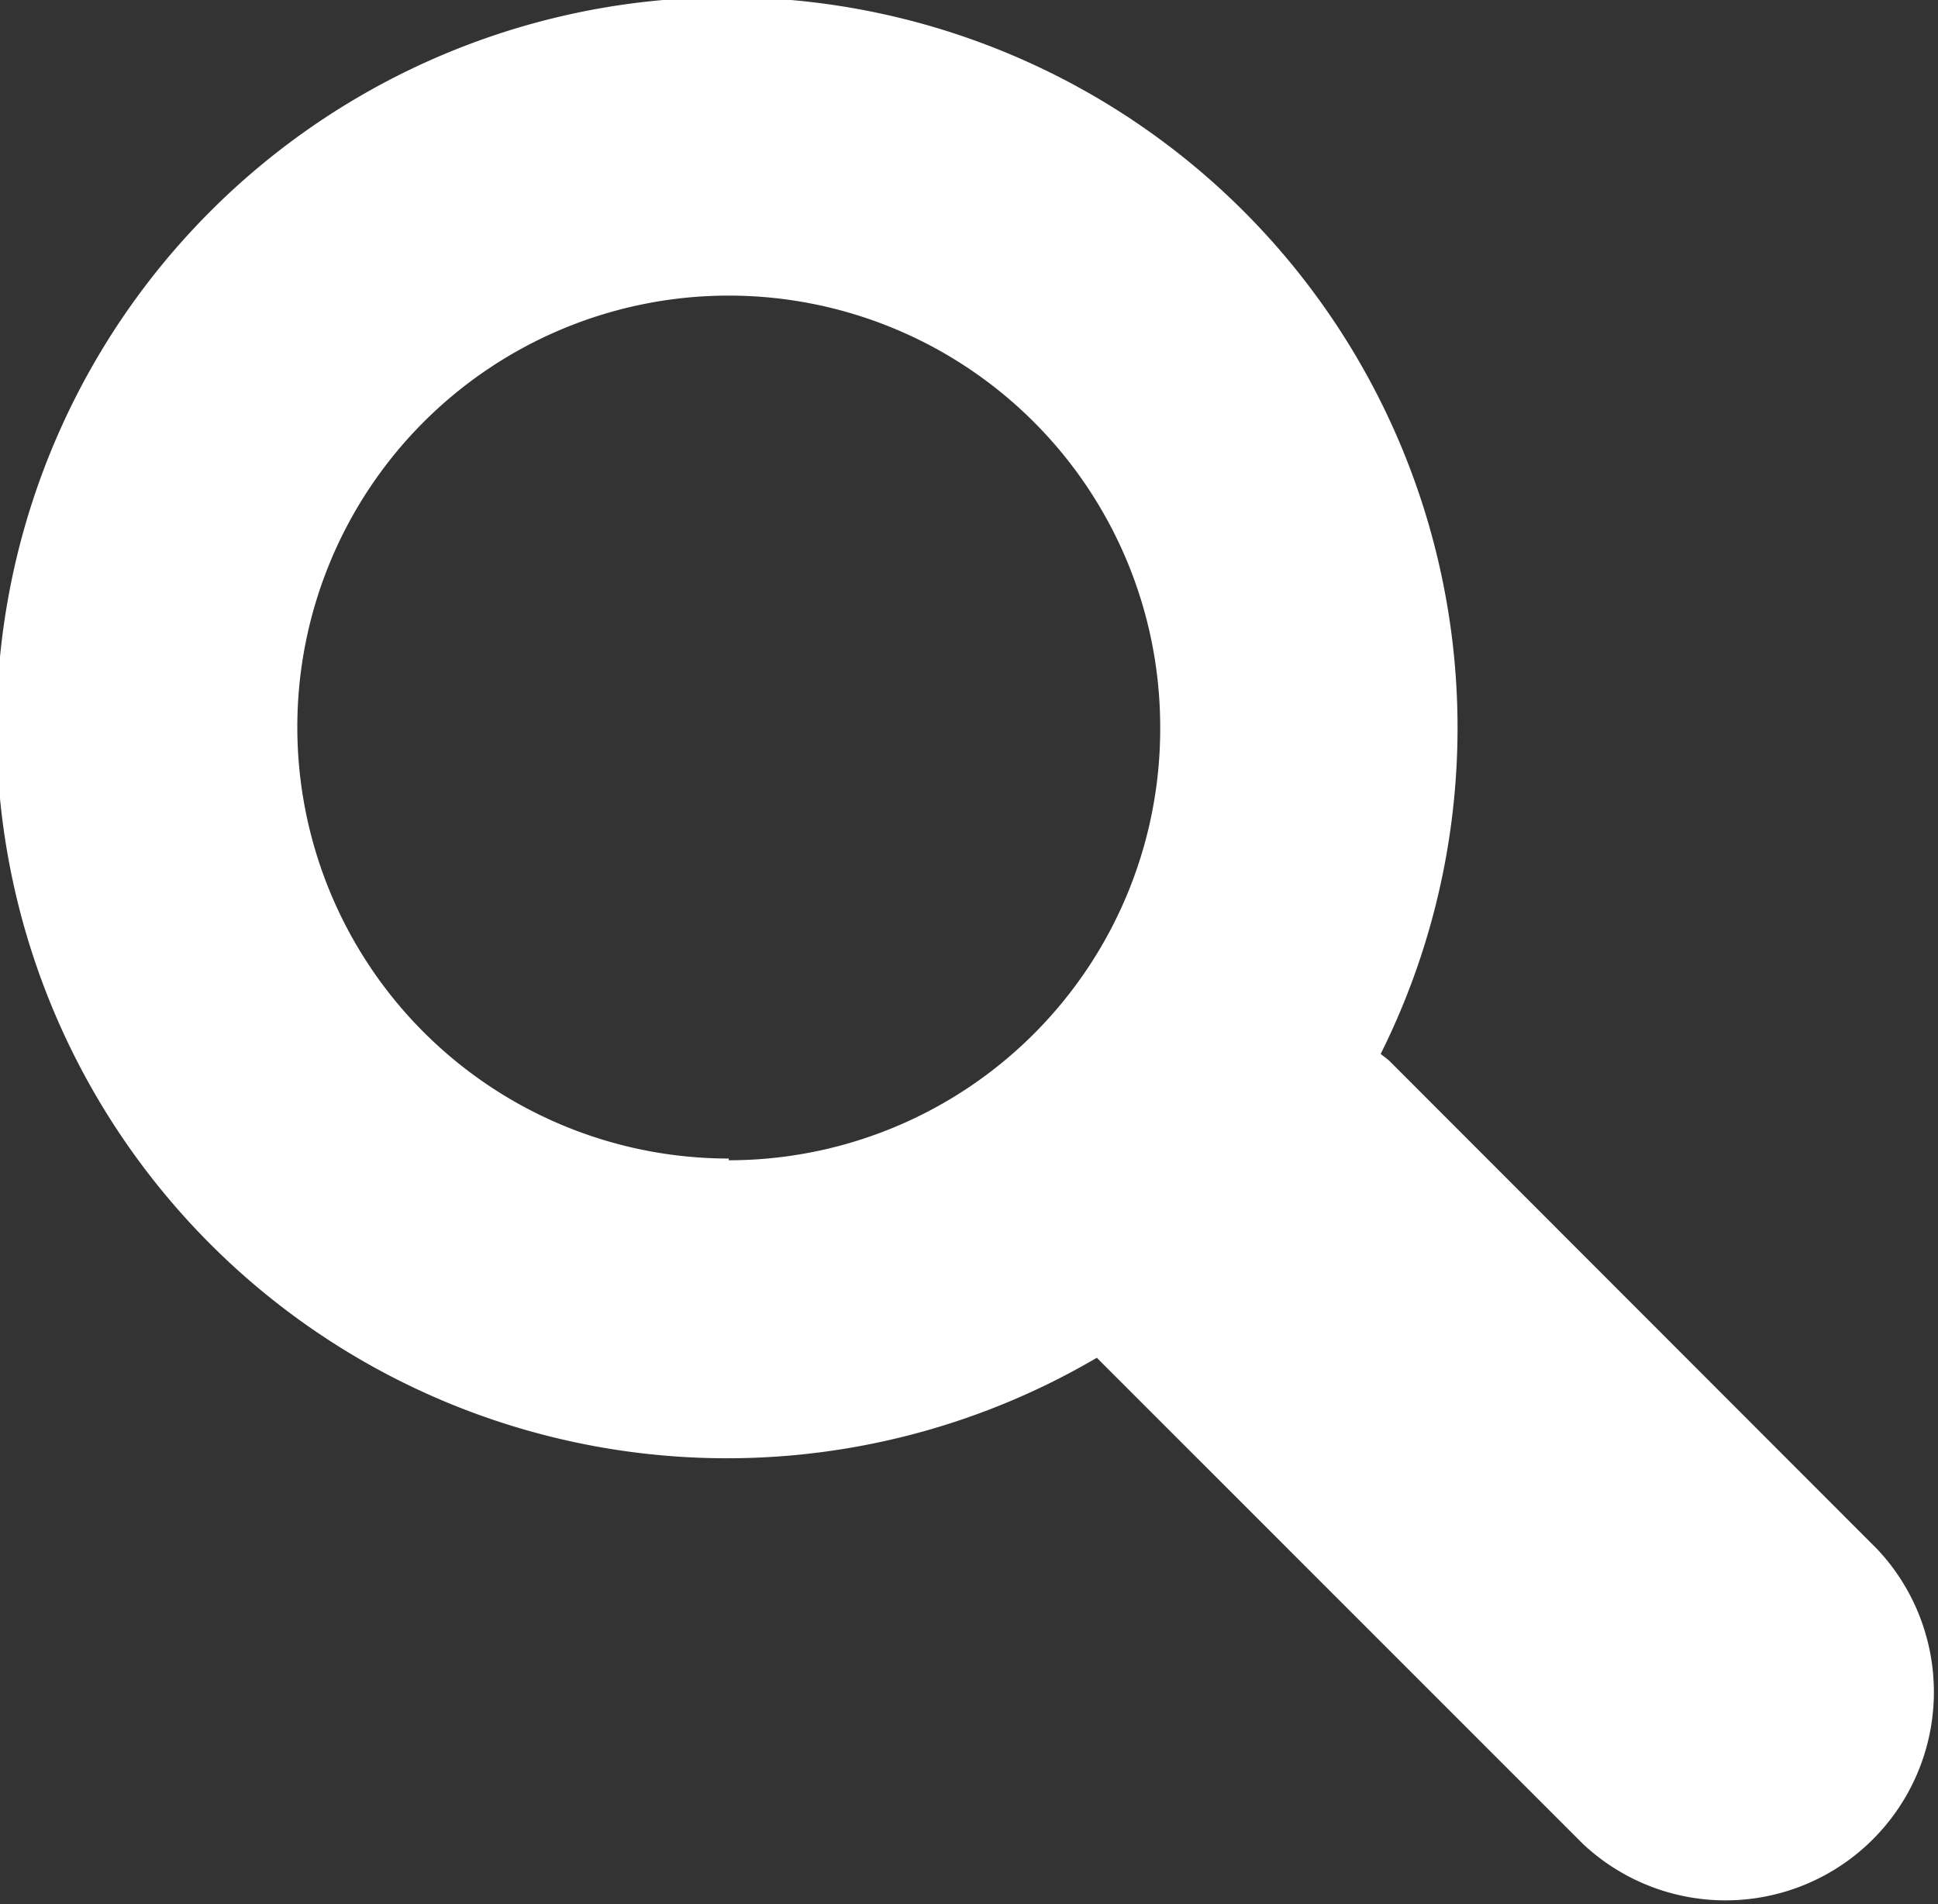 <svg id="Layer_1" data-name="Layer 1" xmlns="http://www.w3.org/2000/svg" viewBox="0 0 44.65 43.87"><rect x="0" y="0" width="44.65" height="43.87" fill="#333333" stroke="none"/><defs><style>.cls-1{fill:#fff;}</style></defs><title>search_btn</title><path class="cls-1" d="M43.6,36.43L32.38,25.2c-0.07-.07-0.15-0.12-0.22-0.18a16.83,16.83,0,1,0-6.54,7l11.2,11.2A4.8,4.8,0,0,0,43.6,36.43Zm-26.46-9a9.94,9.94,0,1,1,9.94-9.94A9.94,9.94,0,0,1,17.14,27.47Z" transform="translate(-0.35 -0.74)"/></svg>